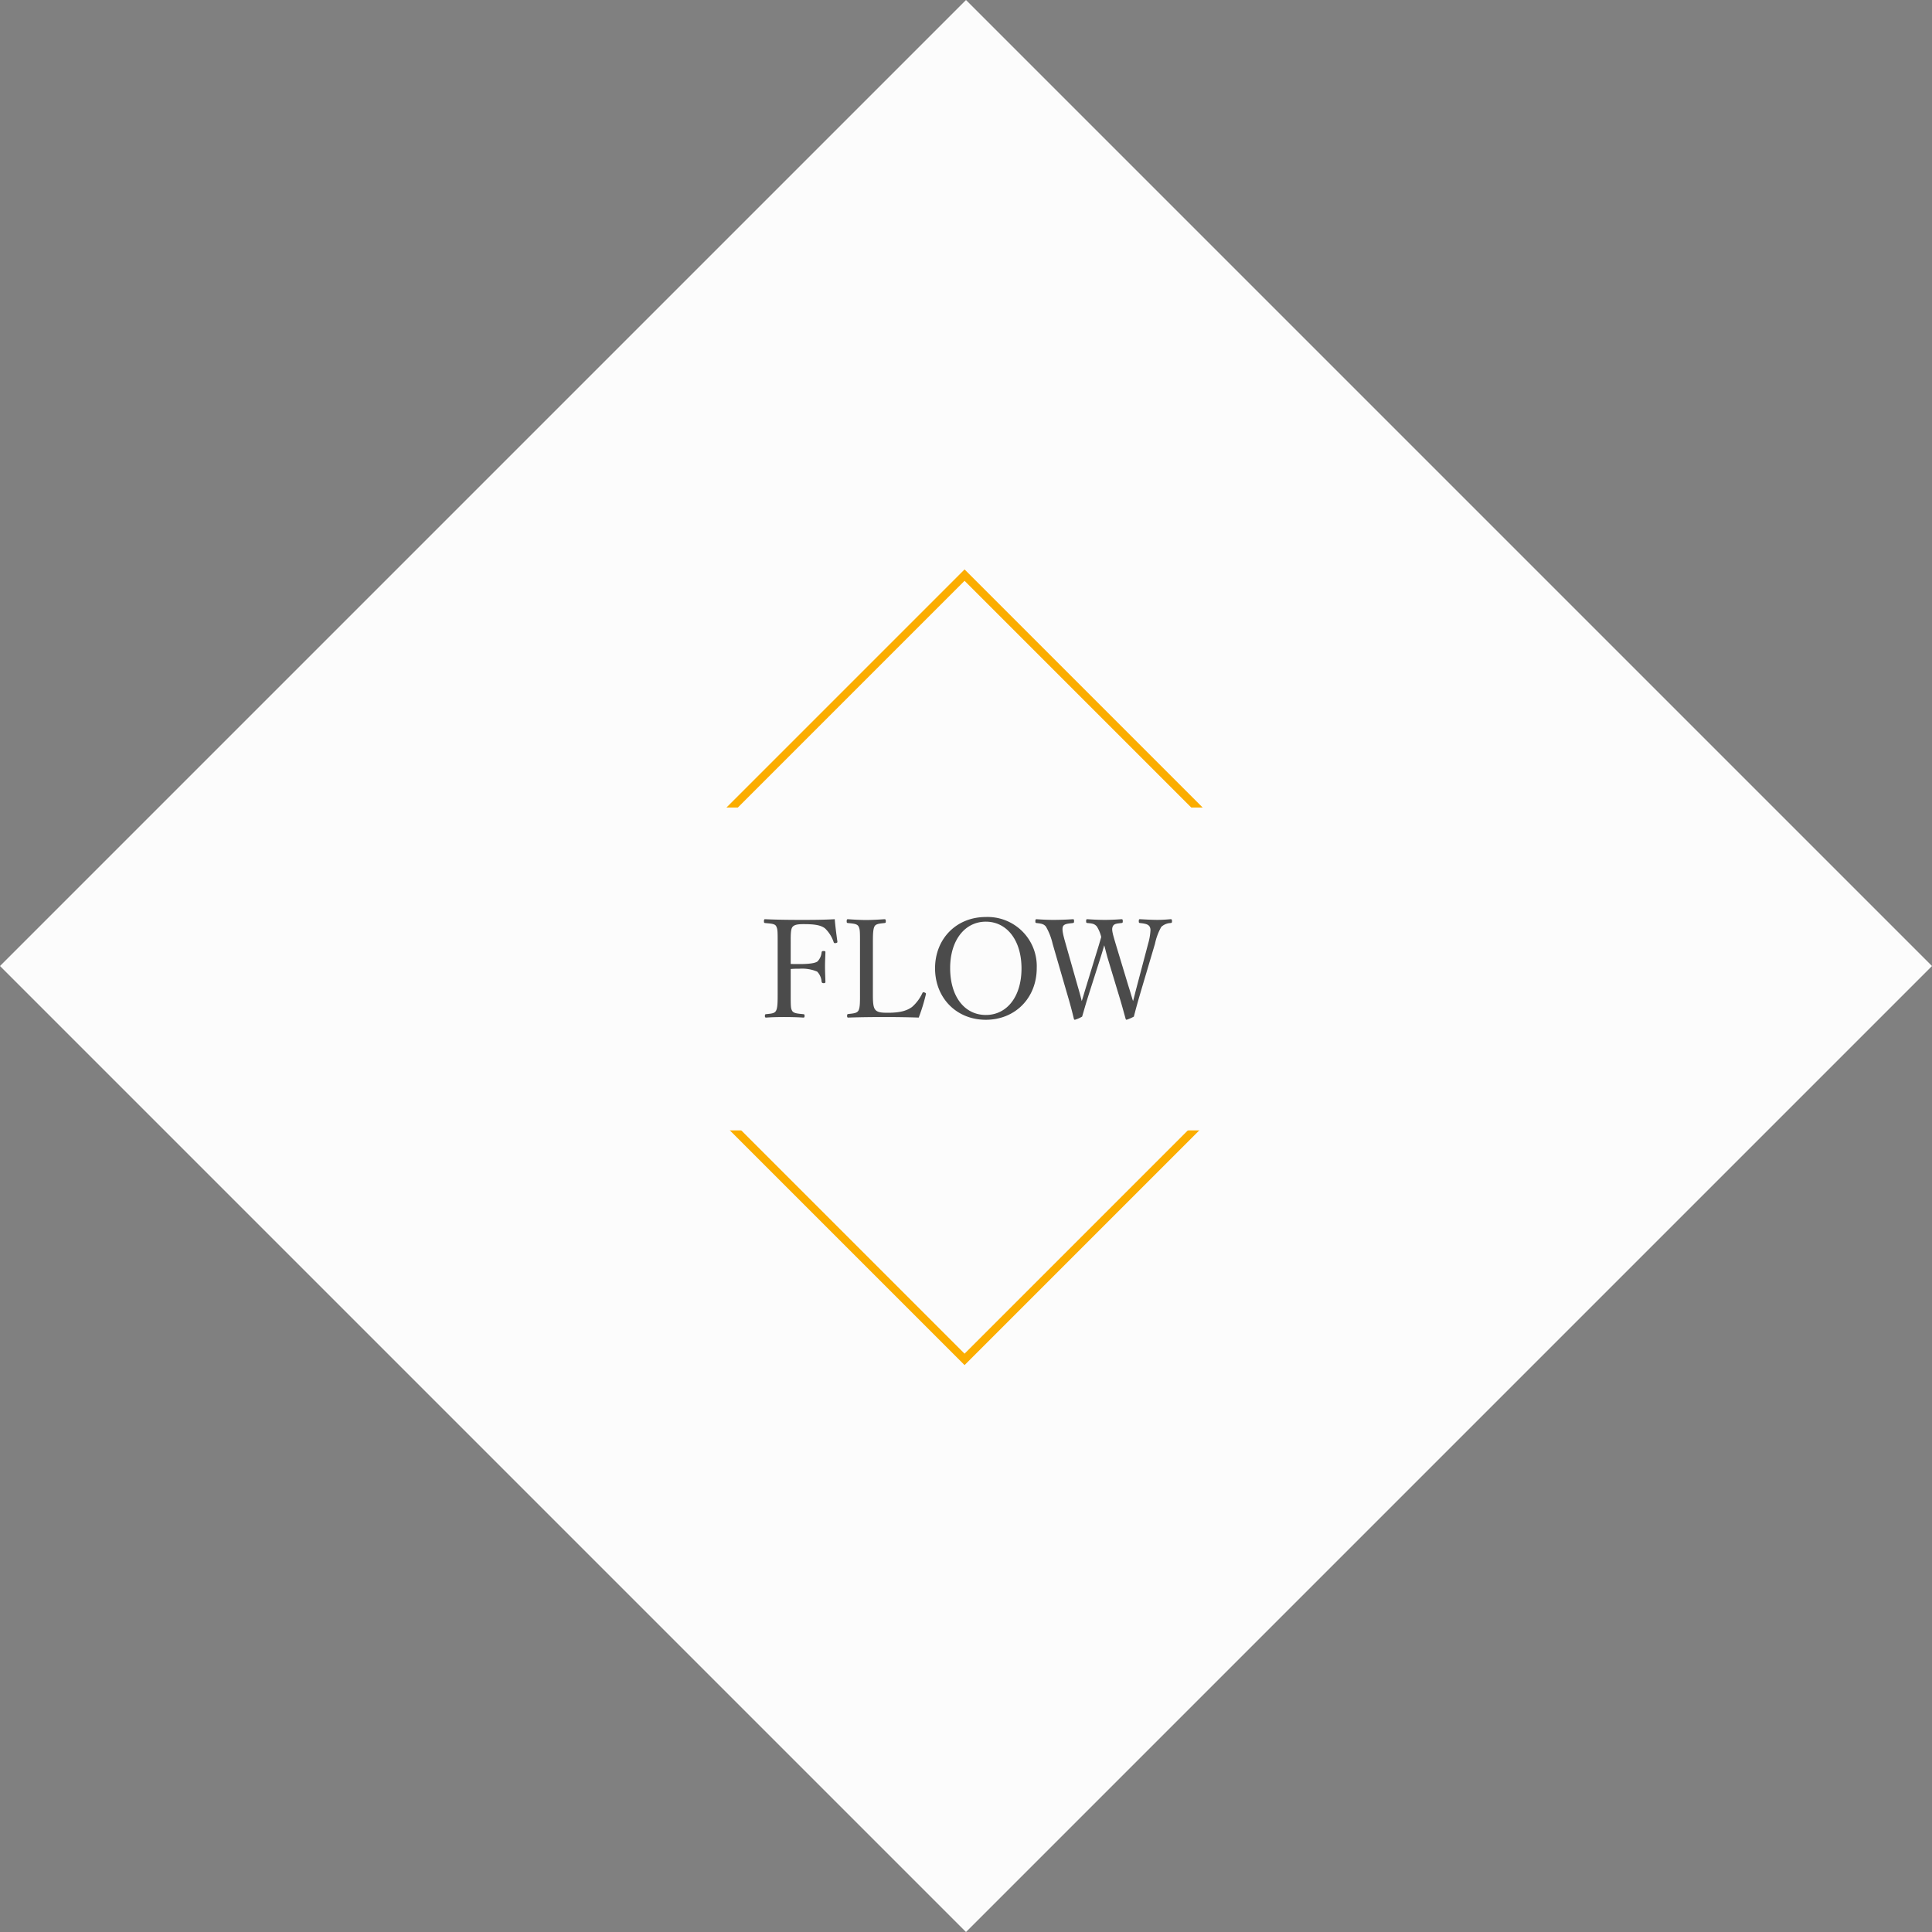<svg xmlns="http://www.w3.org/2000/svg" width="478.714" height="478.715" viewBox="0 0 478.714 478.715">
  <rect x="0" y="0" width="478.714" height="478.715" fill="#808080" stroke="none"/>
  <g id="Group_12244" data-name="Group 12244" transform="translate(-721 -26553.855)">
    <g id="Group_12024" data-name="Group 12024" transform="translate(0 4173.006)">
      <rect id="Rectangle_5760" data-name="Rectangle 5760" width="338.502" height="338.502" transform="translate(721 22620.207) rotate(-45)" fill="#fcfcfc"/>
    </g>
    <g id="Group_12026" data-name="Group 12026" transform="translate(-2052 25211.945)">
      <g id="Rectangle_4476" data-name="Rectangle 4476" transform="translate(2913.424 1581.576) rotate(-45)" fill="none" stroke="#fbad00" stroke-width="2">
        <rect width="139.408" height="139.408" stroke="none"/>
        <rect x="1" y="1" width="137.408" height="137.408" fill="none"/>
      </g>
      <rect id="Rectangle_4477" data-name="Rectangle 4477" width="286" height="80" transform="translate(2869 1542)" fill="#fcfcfc"/>
      <path id="Path_22237" data-name="Path 22237" d="M-43.078-12.988a20.8,20.8,0,0,1,2.108-.068,9.664,9.664,0,0,1,4.454.714A3.953,3.953,0,0,1-35.428-9.86c.068.2.1.374.51.374s.442-.136.442-.374c-.034-1.19-.1-2.584-.1-3.842,0-1.122.068-2.244.1-3.4,0-.272-.034-.34-.476-.34-.374,0-.408.1-.476.34a3.6,3.6,0,0,1-1.02,2.244c-.646.476-2.312.646-4.522.646-.646,0-1.564,0-2.108-.034V-19.21c0-1.8-.034-3.366.34-4.046.442-.782,1.632-.85,2.89-.85,2.822,0,4.216.272,5.236,1.02a8.3,8.3,0,0,1,2.176,3.434c.068.2.17.306.51.238.408-.068.442-.2.408-.408-.238-1.734-.51-3.774-.646-5.508-2.958.17-5.814.17-8.5.17-2.72,0-5.916-.034-8.772-.17-.2,0-.272.1-.272.544,0,.306.068.374.272.408,1.326.136,2.414.136,2.754.782.374.748.374,1.156.374,4.386V-7.14c0,2.278,0,3.74-.408,4.488-.374.714-1.258.714-2.448.85-.238.034-.306.068-.306.442,0,.34.068.408.34.408,1.326-.1,2.992-.136,4.386-.136,1.428,0,3.3.034,4.76.136.272,0,.34-.068.34-.442,0-.34-.068-.374-.34-.408-1.292-.136-2.38-.17-2.754-.85-.34-.646-.34-1.122-.34-4.488Zm20.366-6.222c0-2.074,0-3.6.408-4.352.374-.646,1.292-.68,2.448-.816.272-.034.34-.068.34-.408,0-.442-.068-.544-.34-.544-1.36.1-3.128.2-4.488.2-1.428,0-3.162-.1-4.556-.2-.238,0-.306.1-.306.544,0,.34.068.374.306.408,1.292.136,2.244.17,2.618.816.374.714.374,1.122.374,4.352V-7.14c0,2.244.034,3.74-.408,4.488-.408.646-1.326.68-2.516.816-.2.034-.272.1-.272.442s.068.442.272.442c2.89-.1,6.018-.136,8.874-.136,2.754,0,5.644.034,8.6.136A44.674,44.674,0,0,0-9.588-6.7c.068-.2.034-.34-.34-.476-.374-.1-.442-.034-.544.2a10.4,10.4,0,0,1-2.55,3.4c-1.054.748-2.516,1.428-5.916,1.428-1.53,0-2.754-.034-3.3-.918-.51-.782-.476-2.618-.476-4.08ZM5.27-25.874c-7.276,0-12.58,5.372-12.58,12.716S-2.006-.408,5.27-.408,17.884-5.814,17.884-13.226A12.188,12.188,0,0,0,5.27-25.874Zm0,1.156c5.168,0,8.84,4.556,8.84,11.594,0,6.97-3.6,11.526-8.84,11.526C0-1.6-3.57-6.154-3.57-13.226-3.57-20.094.068-24.718,5.27-24.718Zm32.164,5.474c-.748-2.55-1.054-3.536-.714-4.284.306-.68.952-.714,2.142-.85.272-.034.34-.068.34-.442,0-.442-.068-.51-.34-.51-1.326.1-2.754.17-4.114.17s-2.89-.068-4.284-.17c-.306,0-.34.068-.34.51,0,.374.068.408.34.442,1.224.1,1.734.2,2.312.85a8.66,8.66,0,0,1,1.088,2.618c-.34,1.156-.612,2.142-1.258,4.182L30.192-8.84c-.612,2.006-.85,2.856-1.156,3.808-.238-.952-.442-1.8-1.054-3.876l-2.924-10.3c-.612-2.142-.986-3.57-.68-4.318.306-.68,1.326-.714,2.448-.85.2-.034.306-.068.306-.442,0-.442-.068-.51-.306-.51-1.36.1-3.434.17-4.76.17-1.394,0-2.788-.068-4.216-.17-.238,0-.306.068-.306.544,0,.34.068.374.306.408,1.292.136,1.8.272,2.312.884a15.286,15.286,0,0,1,1.666,4.284l3.5,12.07c.782,2.618,1.258,4.42,1.768,6.528a.248.248,0,0,0,.238.2,8.318,8.318,0,0,0,1.8-.782c.476-1.6.748-2.686,1.8-5.984l2.788-8.738c.374-1.156.646-2.108.884-2.958.238.85.476,1.836.816,3.06l2.618,8.67c.85,2.754,1.326,4.556,1.87,6.494a.286.286,0,0,0,.238.238,10.869,10.869,0,0,0,1.8-.782c.442-1.7.714-2.754,1.666-6.018l3.57-12.036a14.578,14.578,0,0,1,1.564-4.182,3.6,3.6,0,0,1,2.312-.952c.238-.034.34-.068.34-.442,0-.442-.1-.51-.34-.51-1.122.1-2.108.17-3.332.17-1.258,0-3.06-.1-4.25-.17-.238,0-.306.068-.306.51,0,.374.068.408.306.442,1.19.136,2.074.272,2.414.952a1.849,1.849,0,0,1,.17.918,14.7,14.7,0,0,1-.578,3.264L42.772-8.976c-.544,2.04-.748,2.958-1.02,3.944-.34-1.054-.544-1.836-1.19-3.876Z" transform="translate(3012 1595)" fill="#4b4b4b"/>
    </g>
  </g>
</svg>
